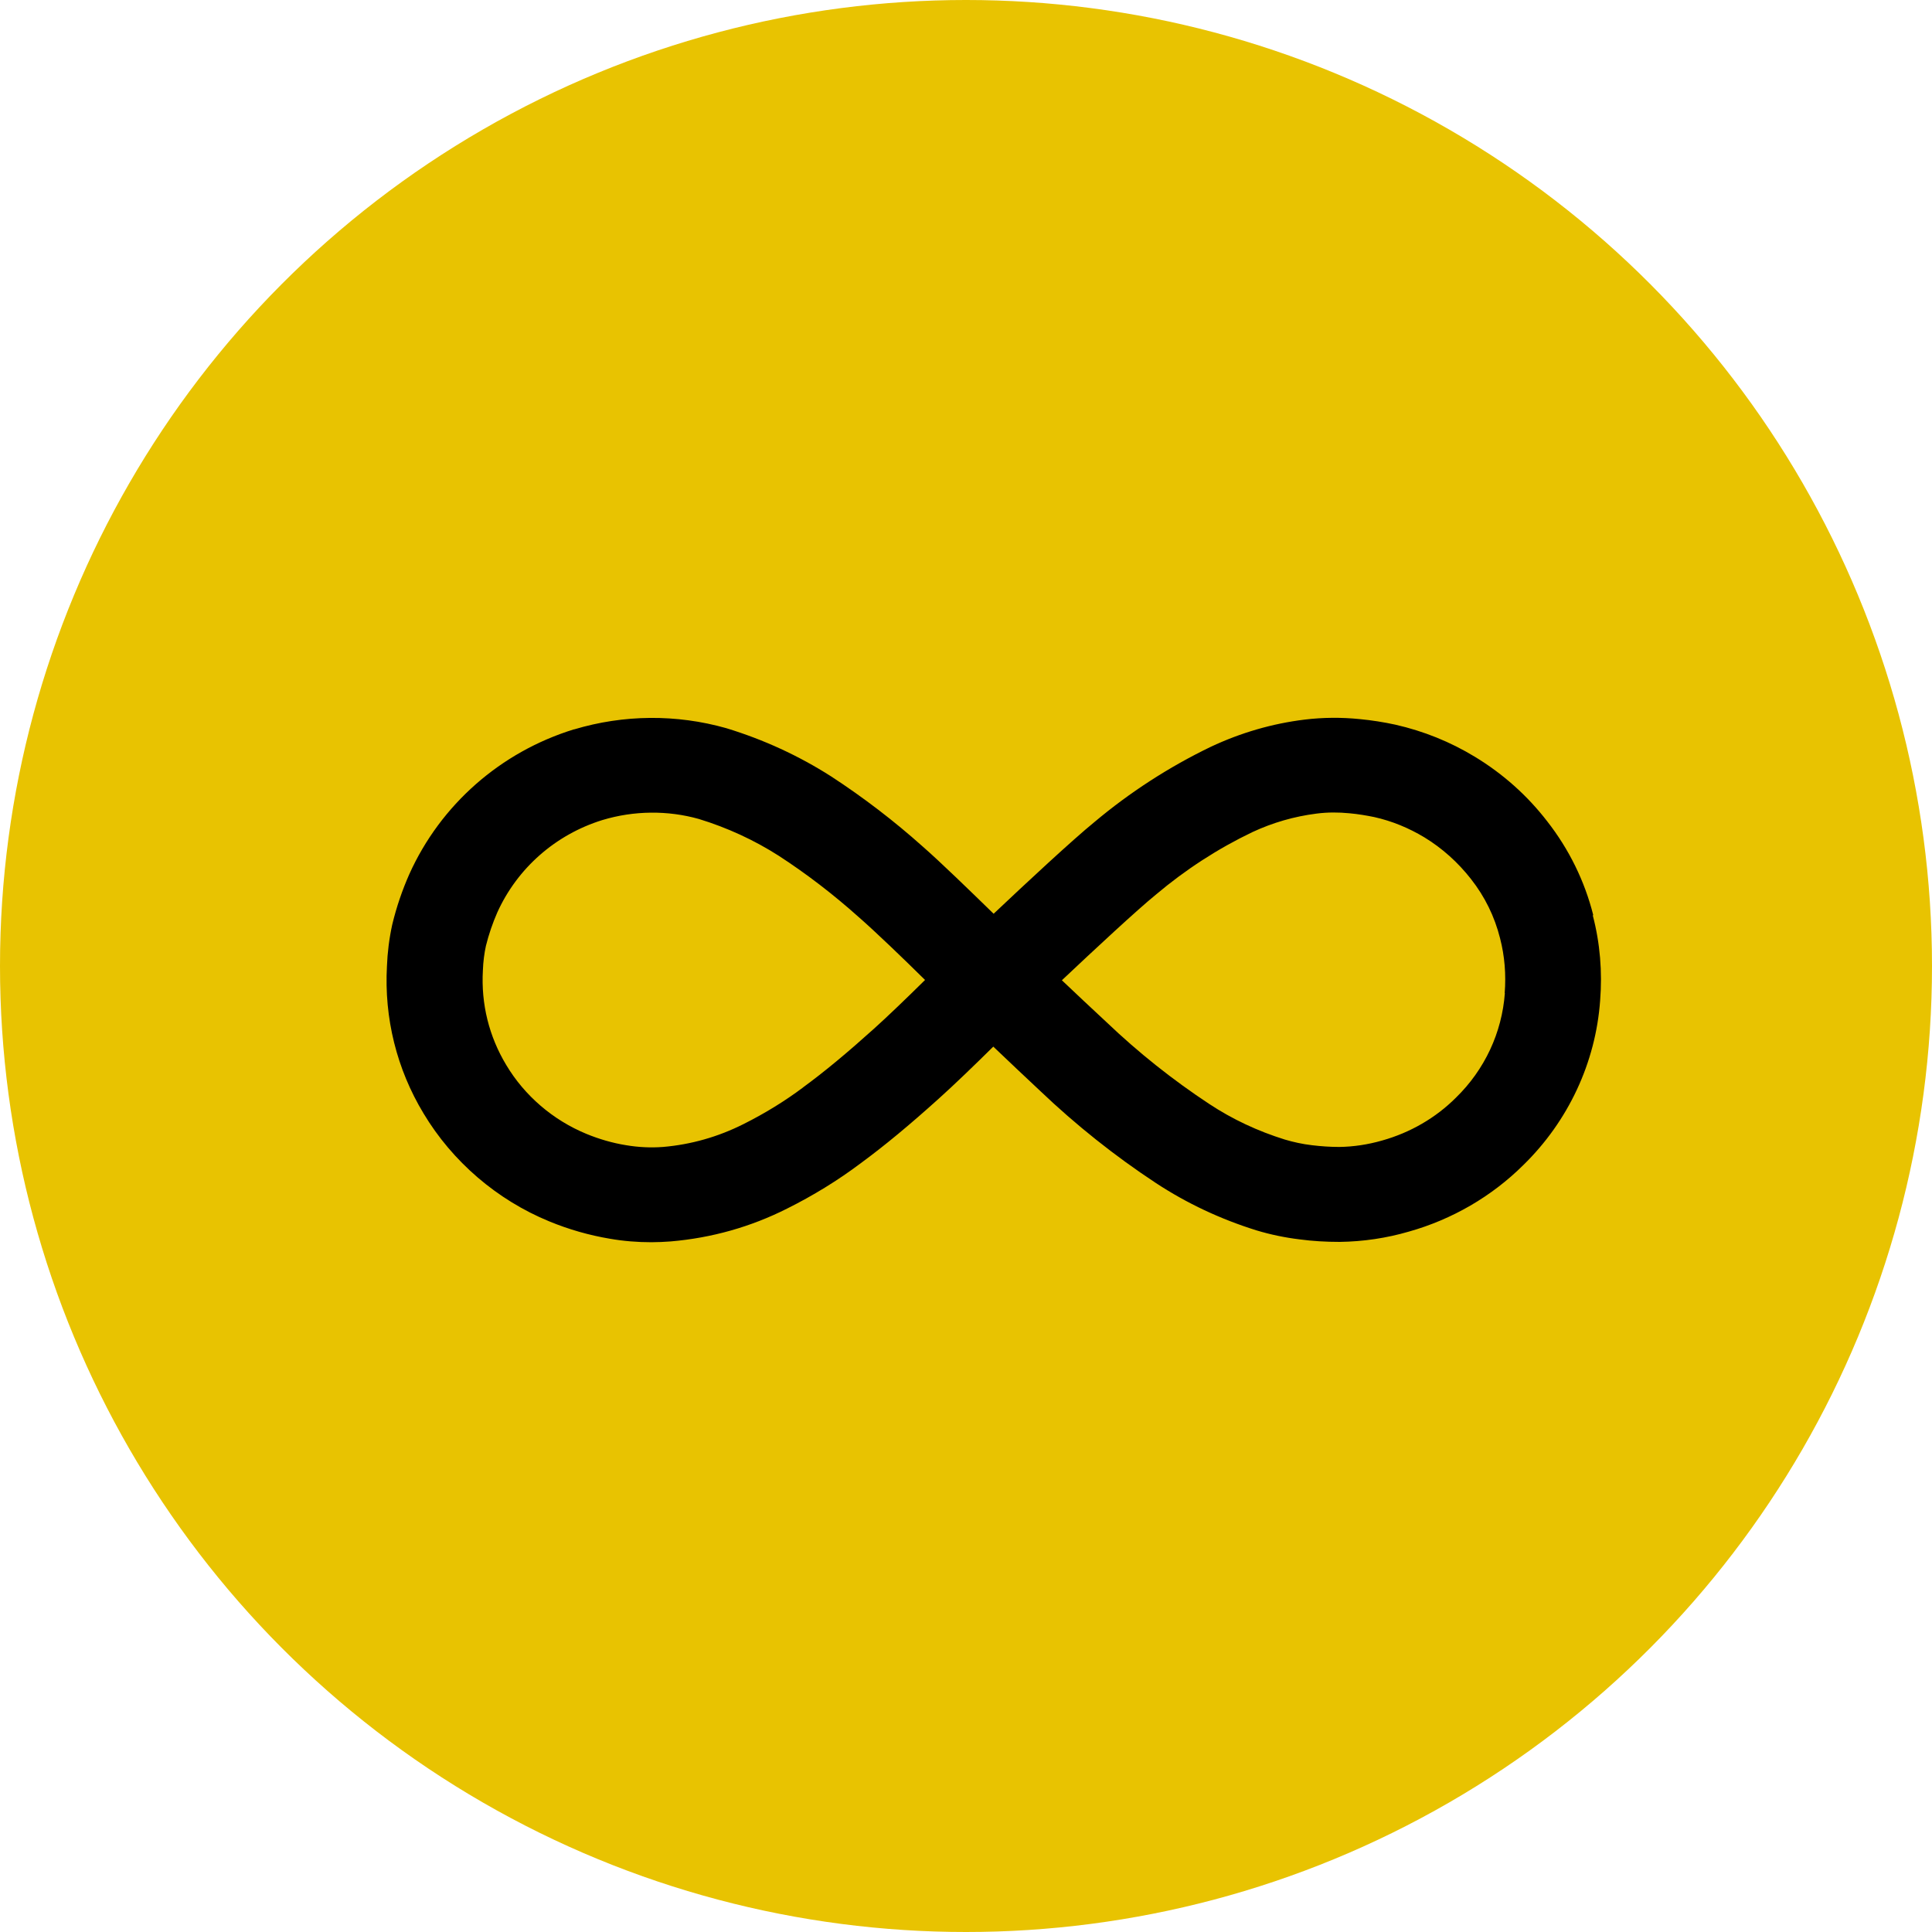 <?xml version="1.0" encoding="UTF-8"?>
<svg xmlns="http://www.w3.org/2000/svg" width="70" height="70" viewBox="0 0 70 70" fill="none">
  <circle cx="35" cy="35" r="35" fill="#E8C301"></circle>
  <path d="M57.727 33.159C57.414 31.917 56.846 30.766 56.059 29.759C55.335 28.82 54.454 28.036 53.435 27.418C52.549 26.88 51.587 26.49 50.556 26.256C50.133 26.164 49.693 26.095 49.27 26.055C48.604 25.987 47.927 25.992 47.266 26.073C46.096 26.216 44.955 26.548 43.872 27.057C42.349 27.79 40.924 28.717 39.656 29.782C38.868 30.423 37.188 31.985 36.001 33.107C35.155 32.283 34.084 31.241 33.429 30.669C32.398 29.747 31.286 28.895 30.11 28.128C28.941 27.383 27.678 26.799 26.311 26.382C24.504 25.872 22.598 25.889 20.803 26.427H20.791C18.139 27.246 15.966 29.152 14.831 31.671C14.576 32.249 14.368 32.85 14.211 33.502C14.101 34.006 14.038 34.521 14.02 35.002C13.916 36.885 14.374 38.734 15.347 40.343C16.389 42.083 18.005 43.474 19.899 44.252C20.606 44.544 21.347 44.756 22.1 44.882C22.593 44.968 23.096 45.008 23.6 45.008C23.832 45.008 24.064 44.996 24.301 44.979C25.784 44.853 27.203 44.453 28.518 43.789C29.462 43.319 30.365 42.764 31.194 42.14C32.057 41.505 32.954 40.761 34.009 39.81C34.57 39.307 35.341 38.562 35.989 37.921C36.551 38.454 37.125 39.003 37.692 39.53C38.984 40.761 40.391 41.883 41.886 42.867C43.004 43.6 44.22 44.172 45.523 44.578C46.033 44.733 46.566 44.842 47.087 44.905C47.556 44.968 48.042 44.996 48.541 44.996C49.392 44.985 50.238 44.859 51.043 44.624C52.612 44.184 54.049 43.348 55.19 42.215C56.823 40.623 57.814 38.499 57.976 36.25C58.057 35.214 57.976 34.178 57.709 33.165L57.727 33.159ZM29.108 39.392C28.437 39.896 27.707 40.343 26.942 40.726C26.021 41.19 25.037 41.47 24.023 41.556C23.577 41.59 23.131 41.568 22.685 41.493C22.187 41.413 21.701 41.27 21.243 41.081C20.038 40.583 19.007 39.702 18.341 38.585C17.721 37.555 17.426 36.382 17.496 35.157C17.507 34.842 17.548 34.533 17.606 34.269C17.71 33.852 17.849 33.445 18.017 33.062C18.741 31.459 20.125 30.24 21.822 29.713C22.975 29.364 24.203 29.358 25.321 29.673C26.352 29.988 27.33 30.44 28.217 31.007C29.23 31.665 30.197 32.409 31.113 33.228C31.709 33.748 32.717 34.716 33.516 35.506L33.499 35.523C32.879 36.136 32.167 36.822 31.663 37.275C30.69 38.15 29.879 38.826 29.097 39.398L29.108 39.392ZM54.524 35.981C54.419 37.412 53.794 38.757 52.746 39.776C52.016 40.503 51.101 41.035 50.081 41.322C49.566 41.47 49.039 41.55 48.523 41.556C48.193 41.556 47.863 41.533 47.533 41.493C47.191 41.453 46.855 41.379 46.548 41.287C45.575 40.984 44.654 40.554 43.814 39.999C42.494 39.129 41.248 38.139 40.09 37.034C39.551 36.536 39.007 36.021 38.474 35.517C39.633 34.424 41.196 32.97 41.886 32.409C42.951 31.51 44.133 30.743 45.378 30.148C46.114 29.805 46.89 29.581 47.701 29.478C48.095 29.427 48.494 29.427 48.9 29.467C49.207 29.495 49.514 29.547 49.792 29.604C50.435 29.747 51.043 29.999 51.605 30.337C52.253 30.732 52.821 31.241 53.296 31.848C53.8 32.489 54.153 33.211 54.35 33.995C54.518 34.642 54.57 35.306 54.518 35.981H54.524Z" fill="black"></path>
</svg>
